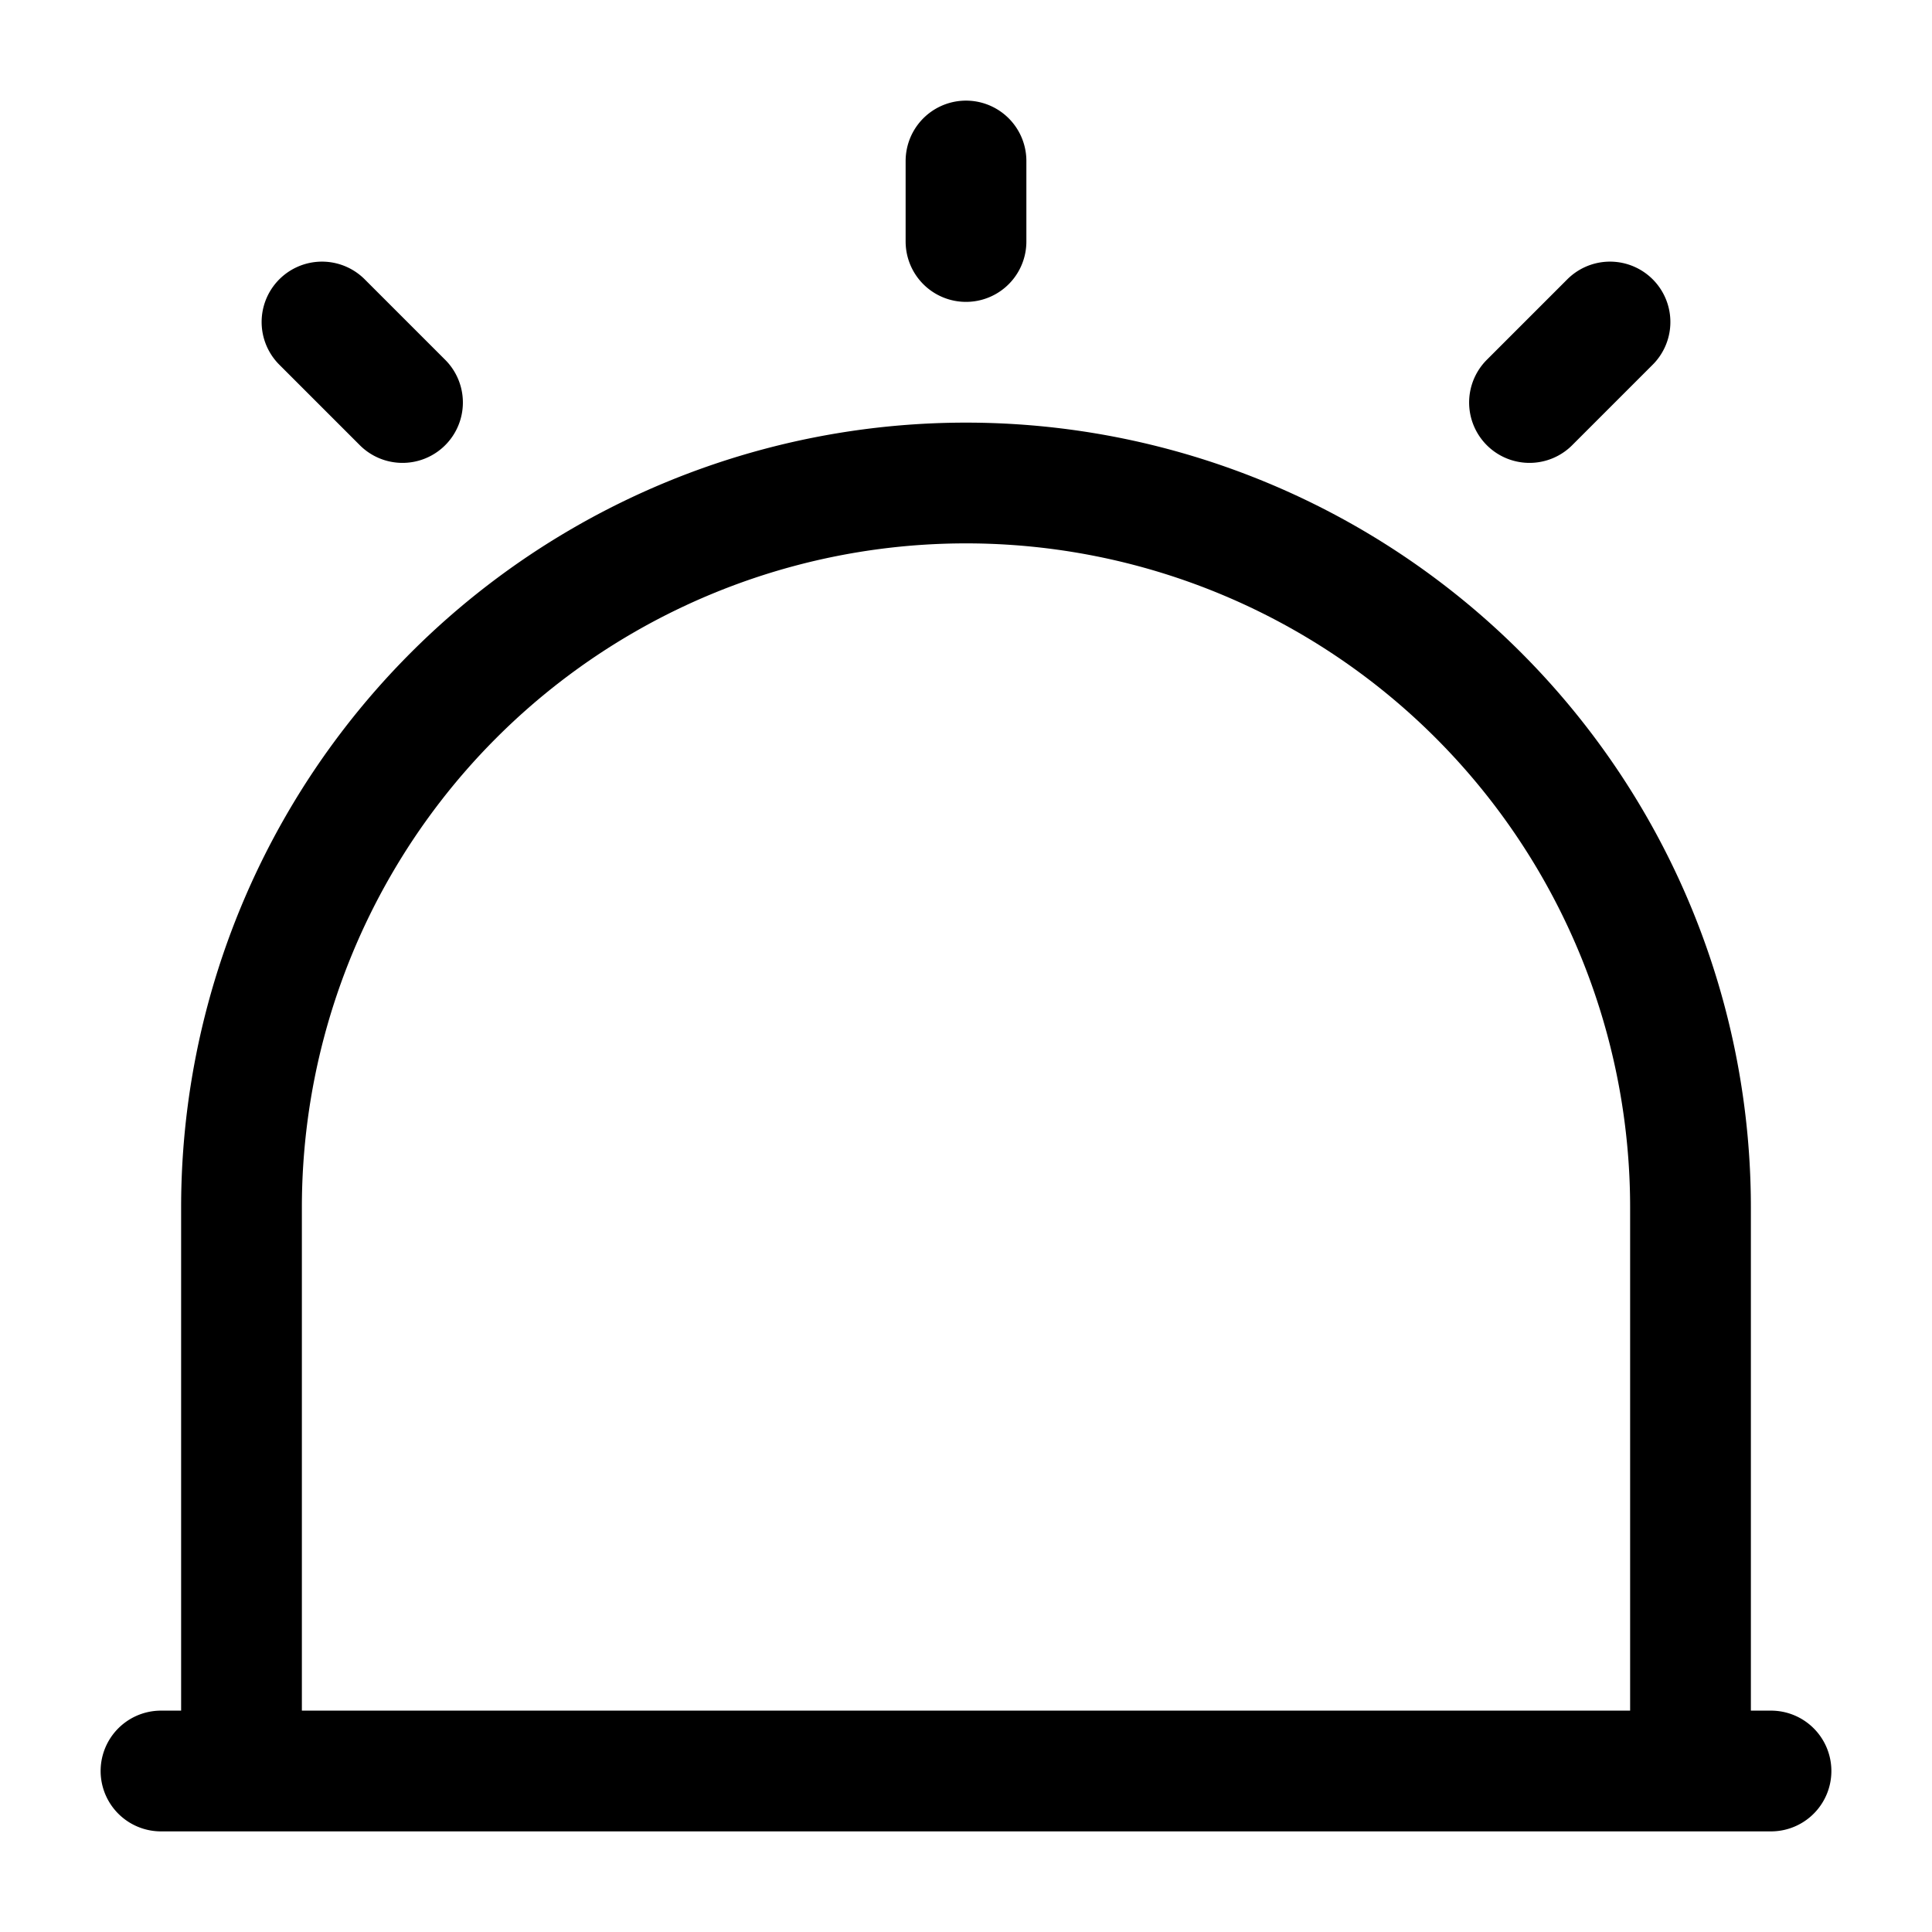 <svg xmlns="http://www.w3.org/2000/svg" fill="none" viewBox="0 0 24 24" stroke="currentColor" aria-hidden="true">
  <path stroke-linecap="round" stroke-linejoin="round" stroke-width="1.5" d="M2 22h20M12 6a9 9 0 00-9 9v7h18v-7a9 9 0 00-9-9zM12 2v1M4 4l1 1M20 4l-1 1"/>
</svg>
